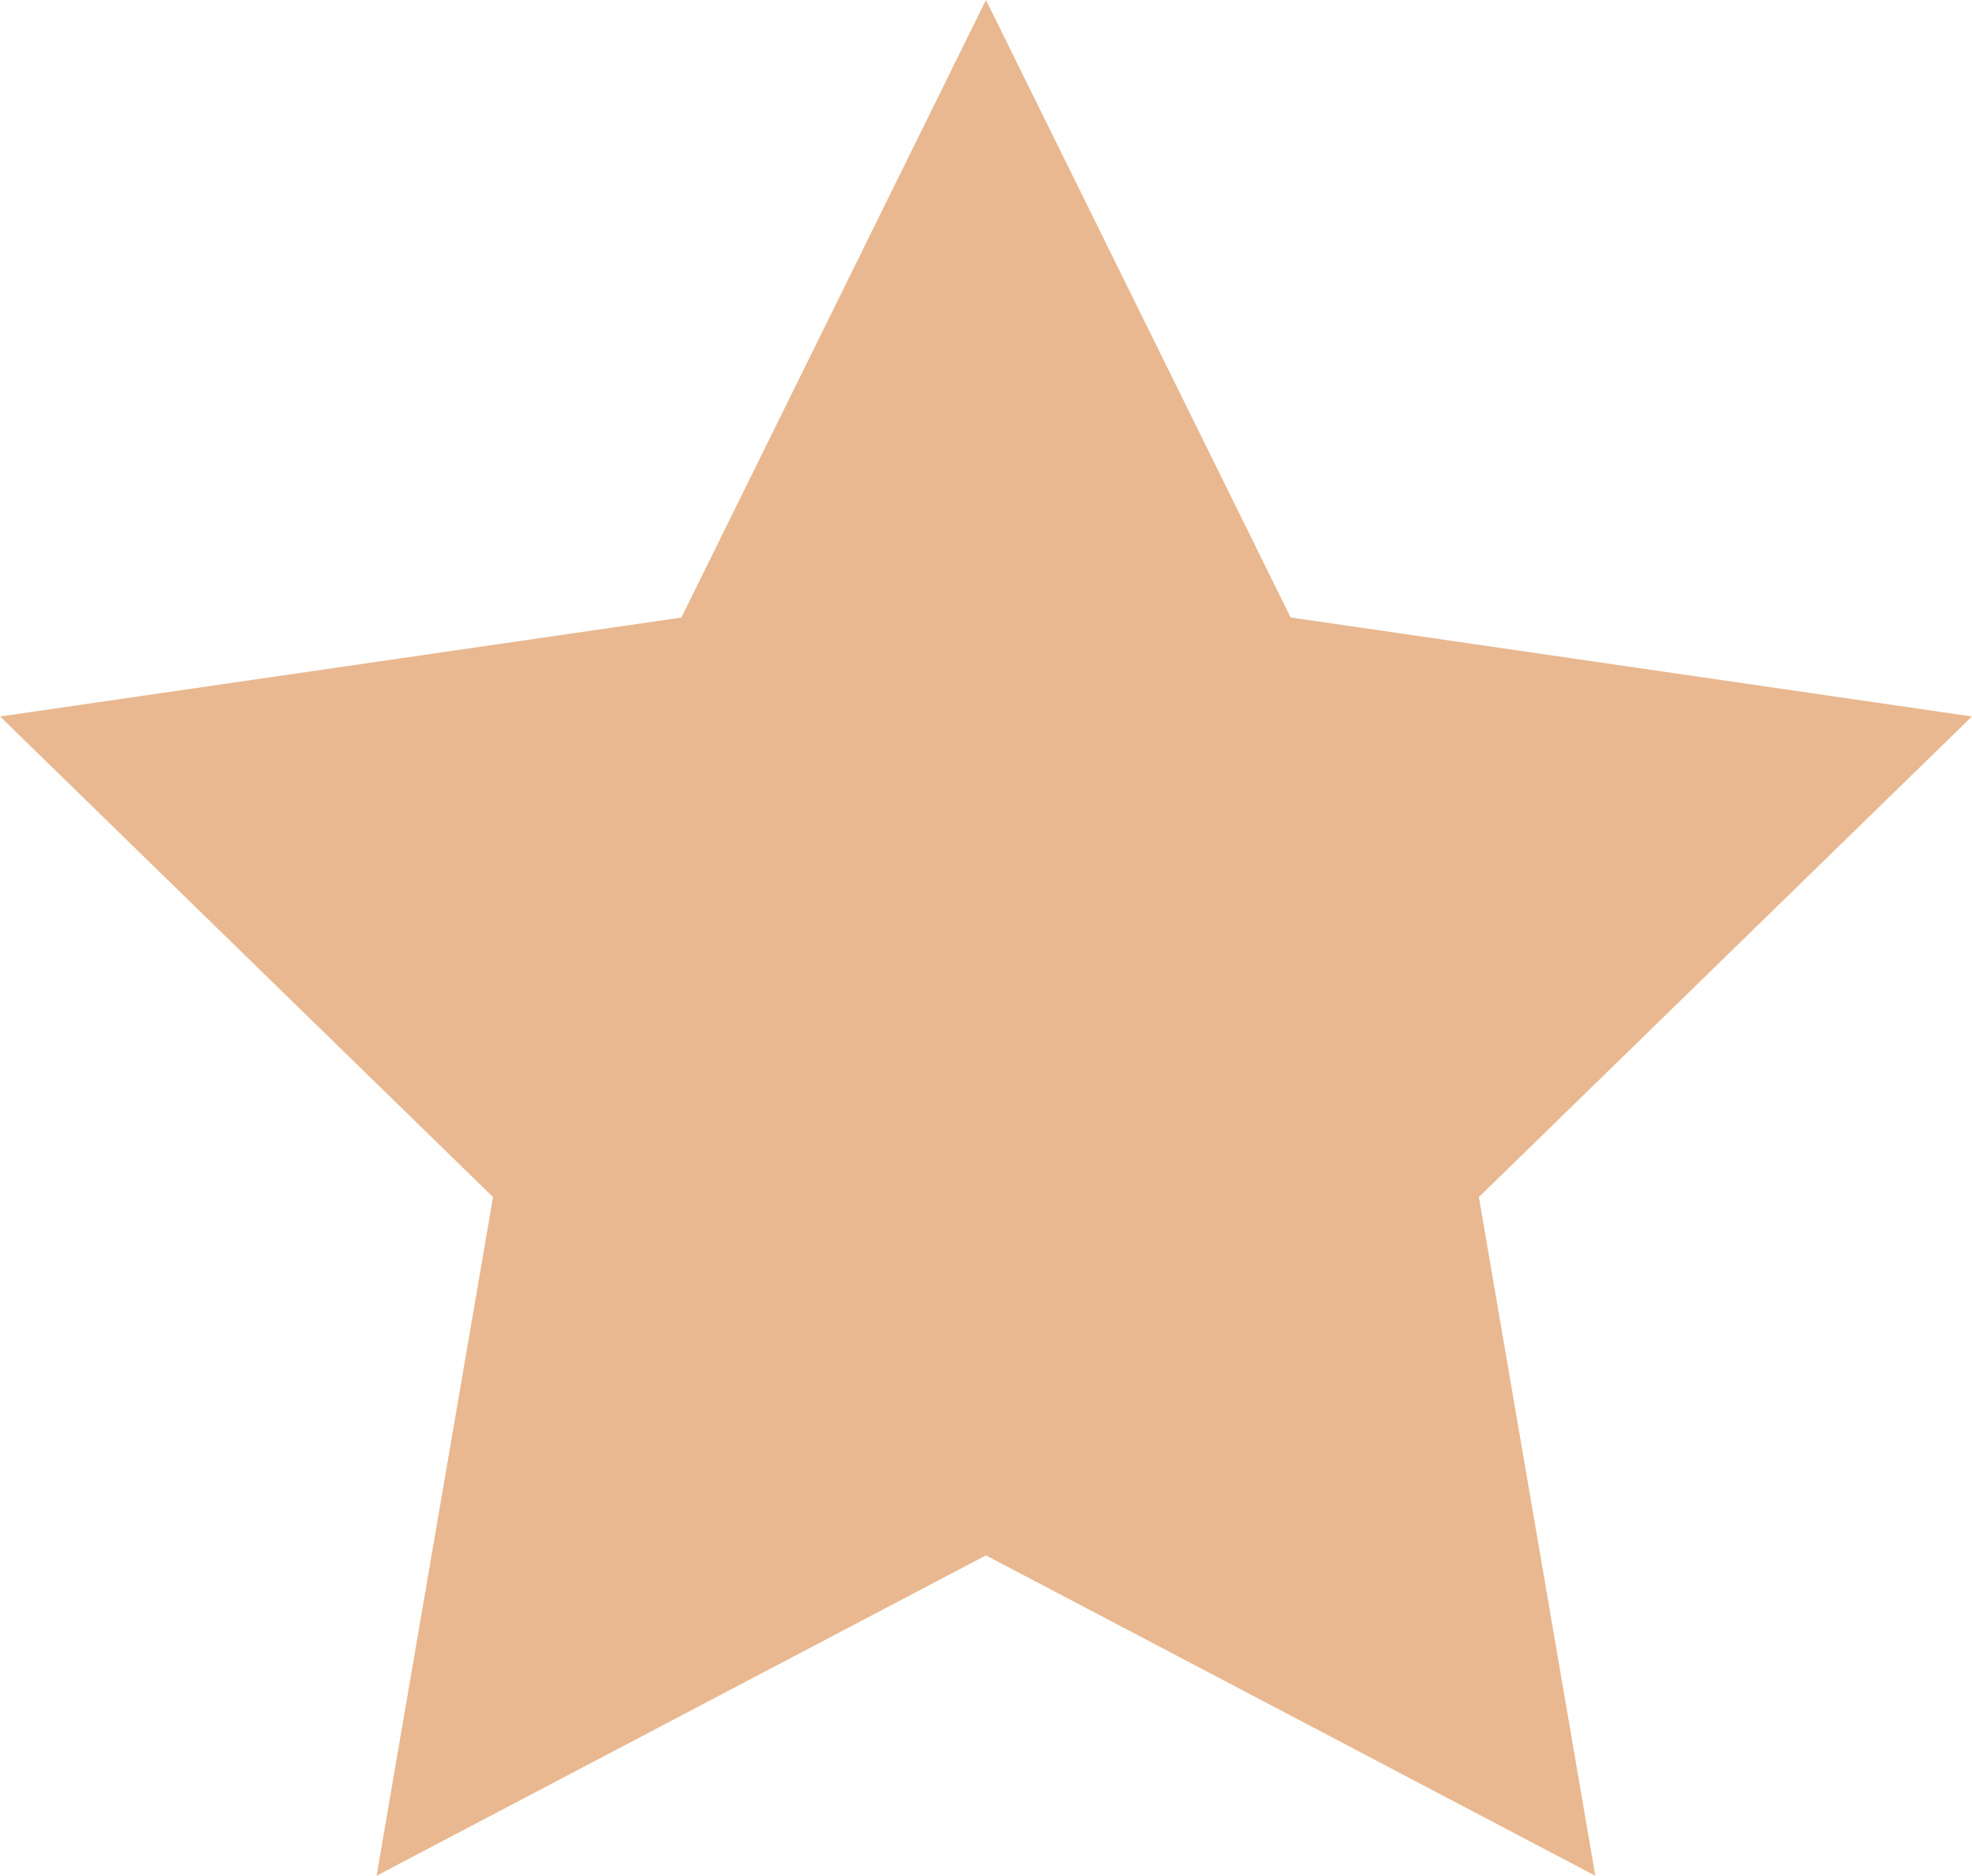 <svg xmlns="http://www.w3.org/2000/svg" width="21.171" height="20.135" viewBox="0 0 21.171 20.135">
  <path id="Path_2596" data-name="Path 2596" d="M3841.019-4913.079l3.271,6.628,7.314,1.063-5.293,5.159,1.25,7.285-6.542-3.439-6.542,3.439,1.25-7.285-5.292-5.159,7.314-1.062Z" transform="translate(-3830.434 4913.079)" fill="#e9b890"/>
</svg>
